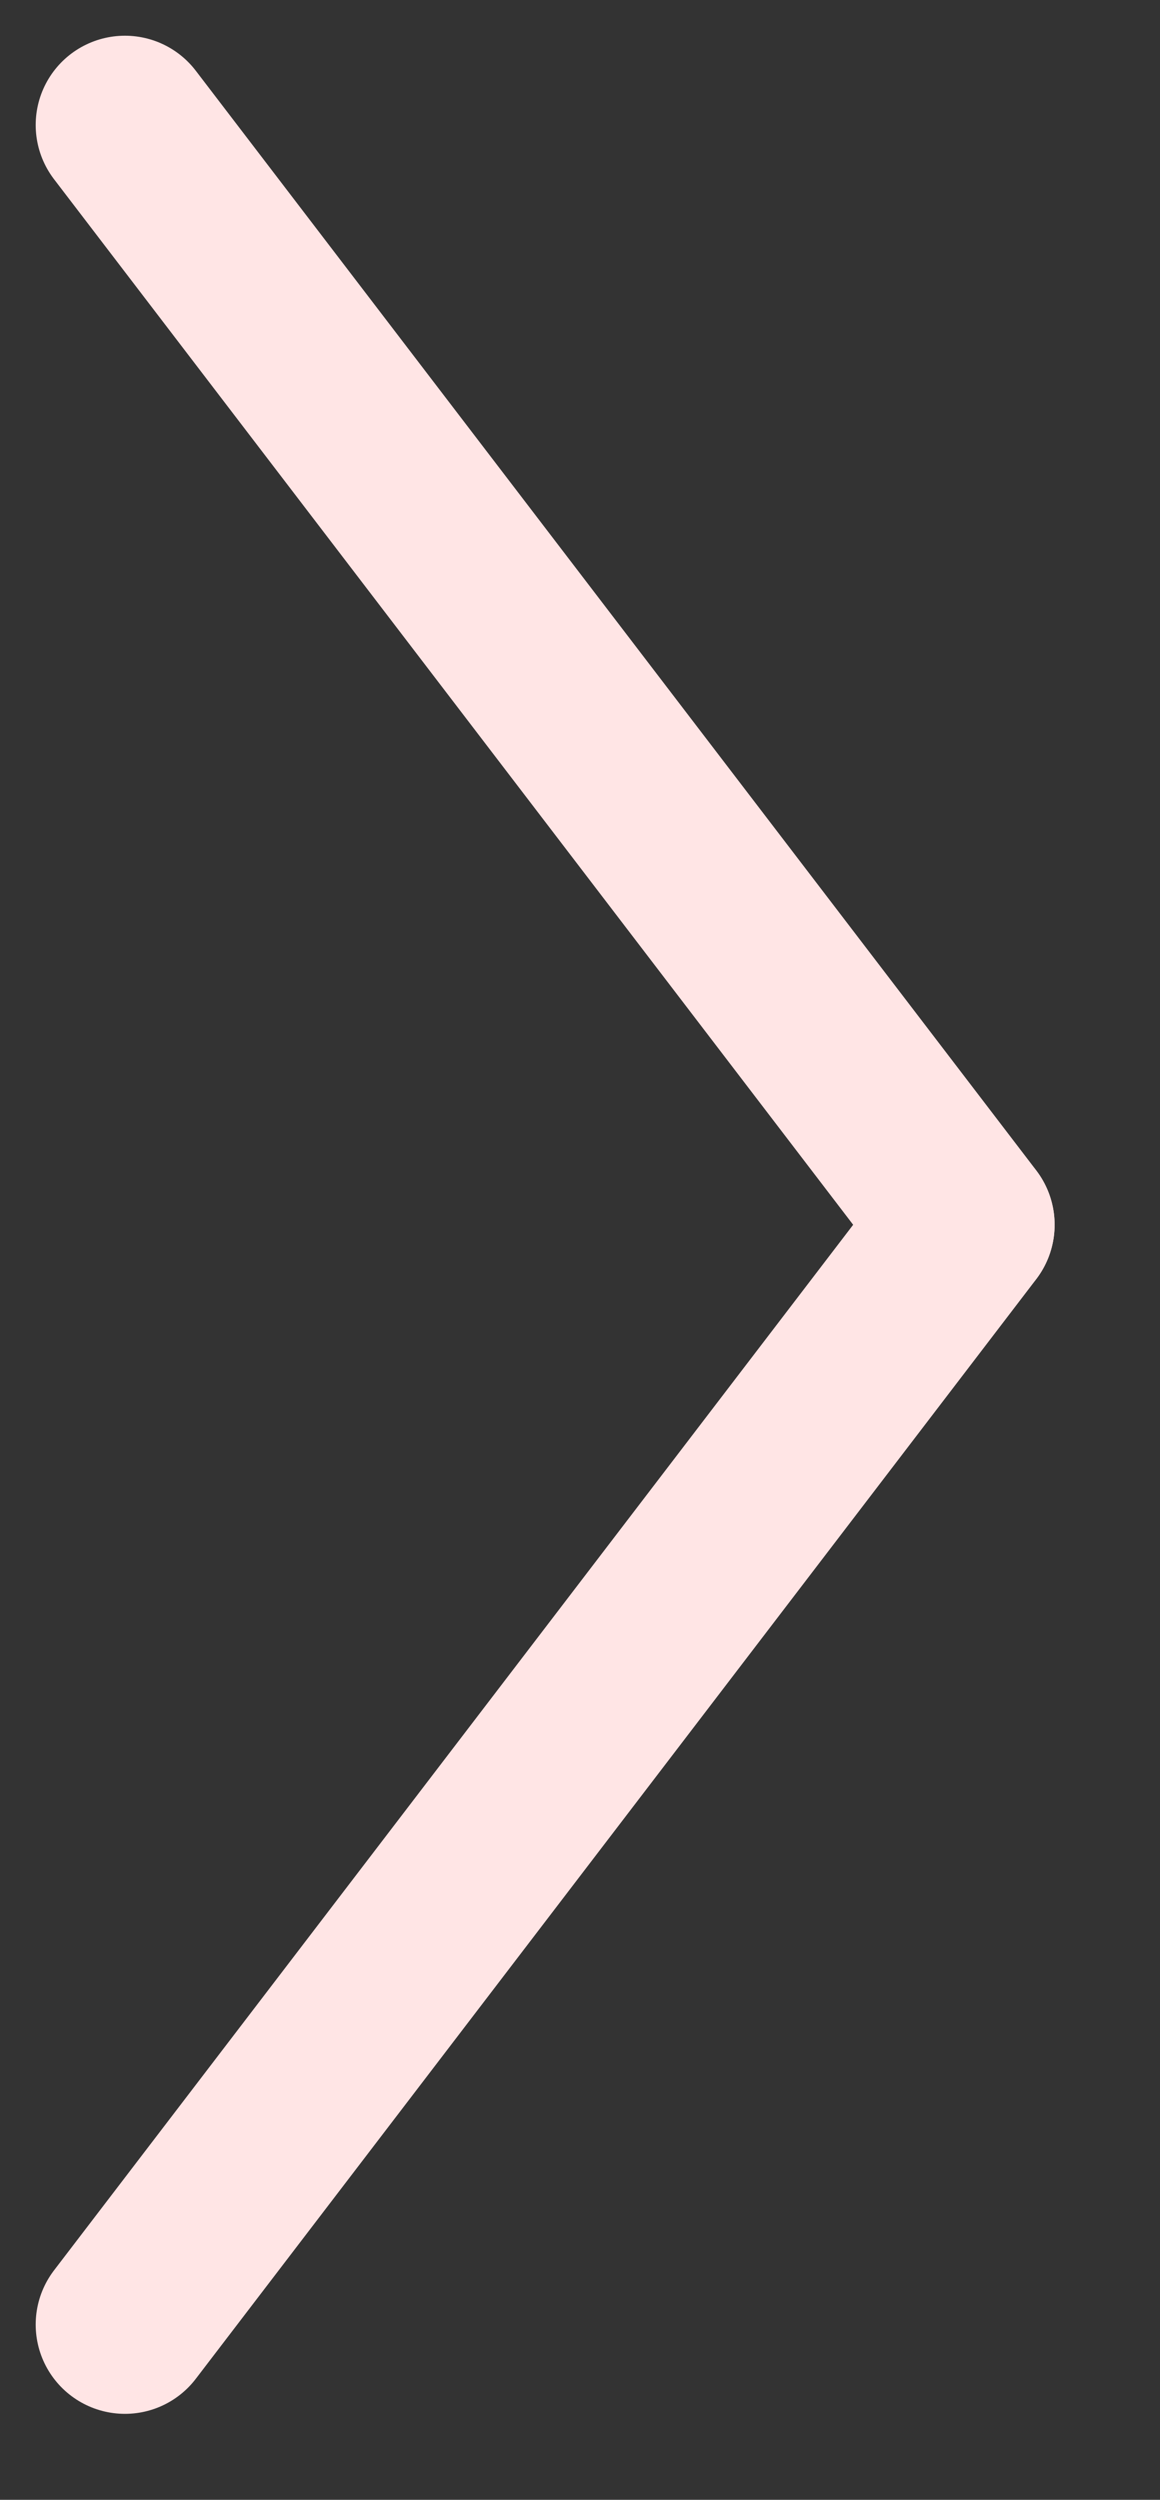 <svg xmlns="http://www.w3.org/2000/svg" xmlns:xlink="http://www.w3.org/1999/xlink" xmlns:serif="http://www.serif.com/" width="100%" height="100%" viewBox="0 0 13 28" xml:space="preserve" style="fill-rule:evenodd;clip-rule:evenodd;stroke-linecap:round;"><rect x="0" y="0" width="13" height="28" fill="#333333" stroke="none"/>    <g transform="matrix(1,0,0,1,-1202.57,-3659.1)">        <g transform="matrix(1,0,0,1,1203.97,3660.5)">            <path d="M0,0L9.419,12.317" style="fill:none;fill-rule:nonzero;stroke:rgb(255,229,229);stroke-width:2px;"></path>        </g>        <g transform="matrix(1,0,0,1,1203.97,3672.82)">            <path d="M0,12.317L9.419,0" style="fill:none;fill-rule:nonzero;stroke:rgb(255,229,229);stroke-width:2px;"></path>        </g>    </g></svg>